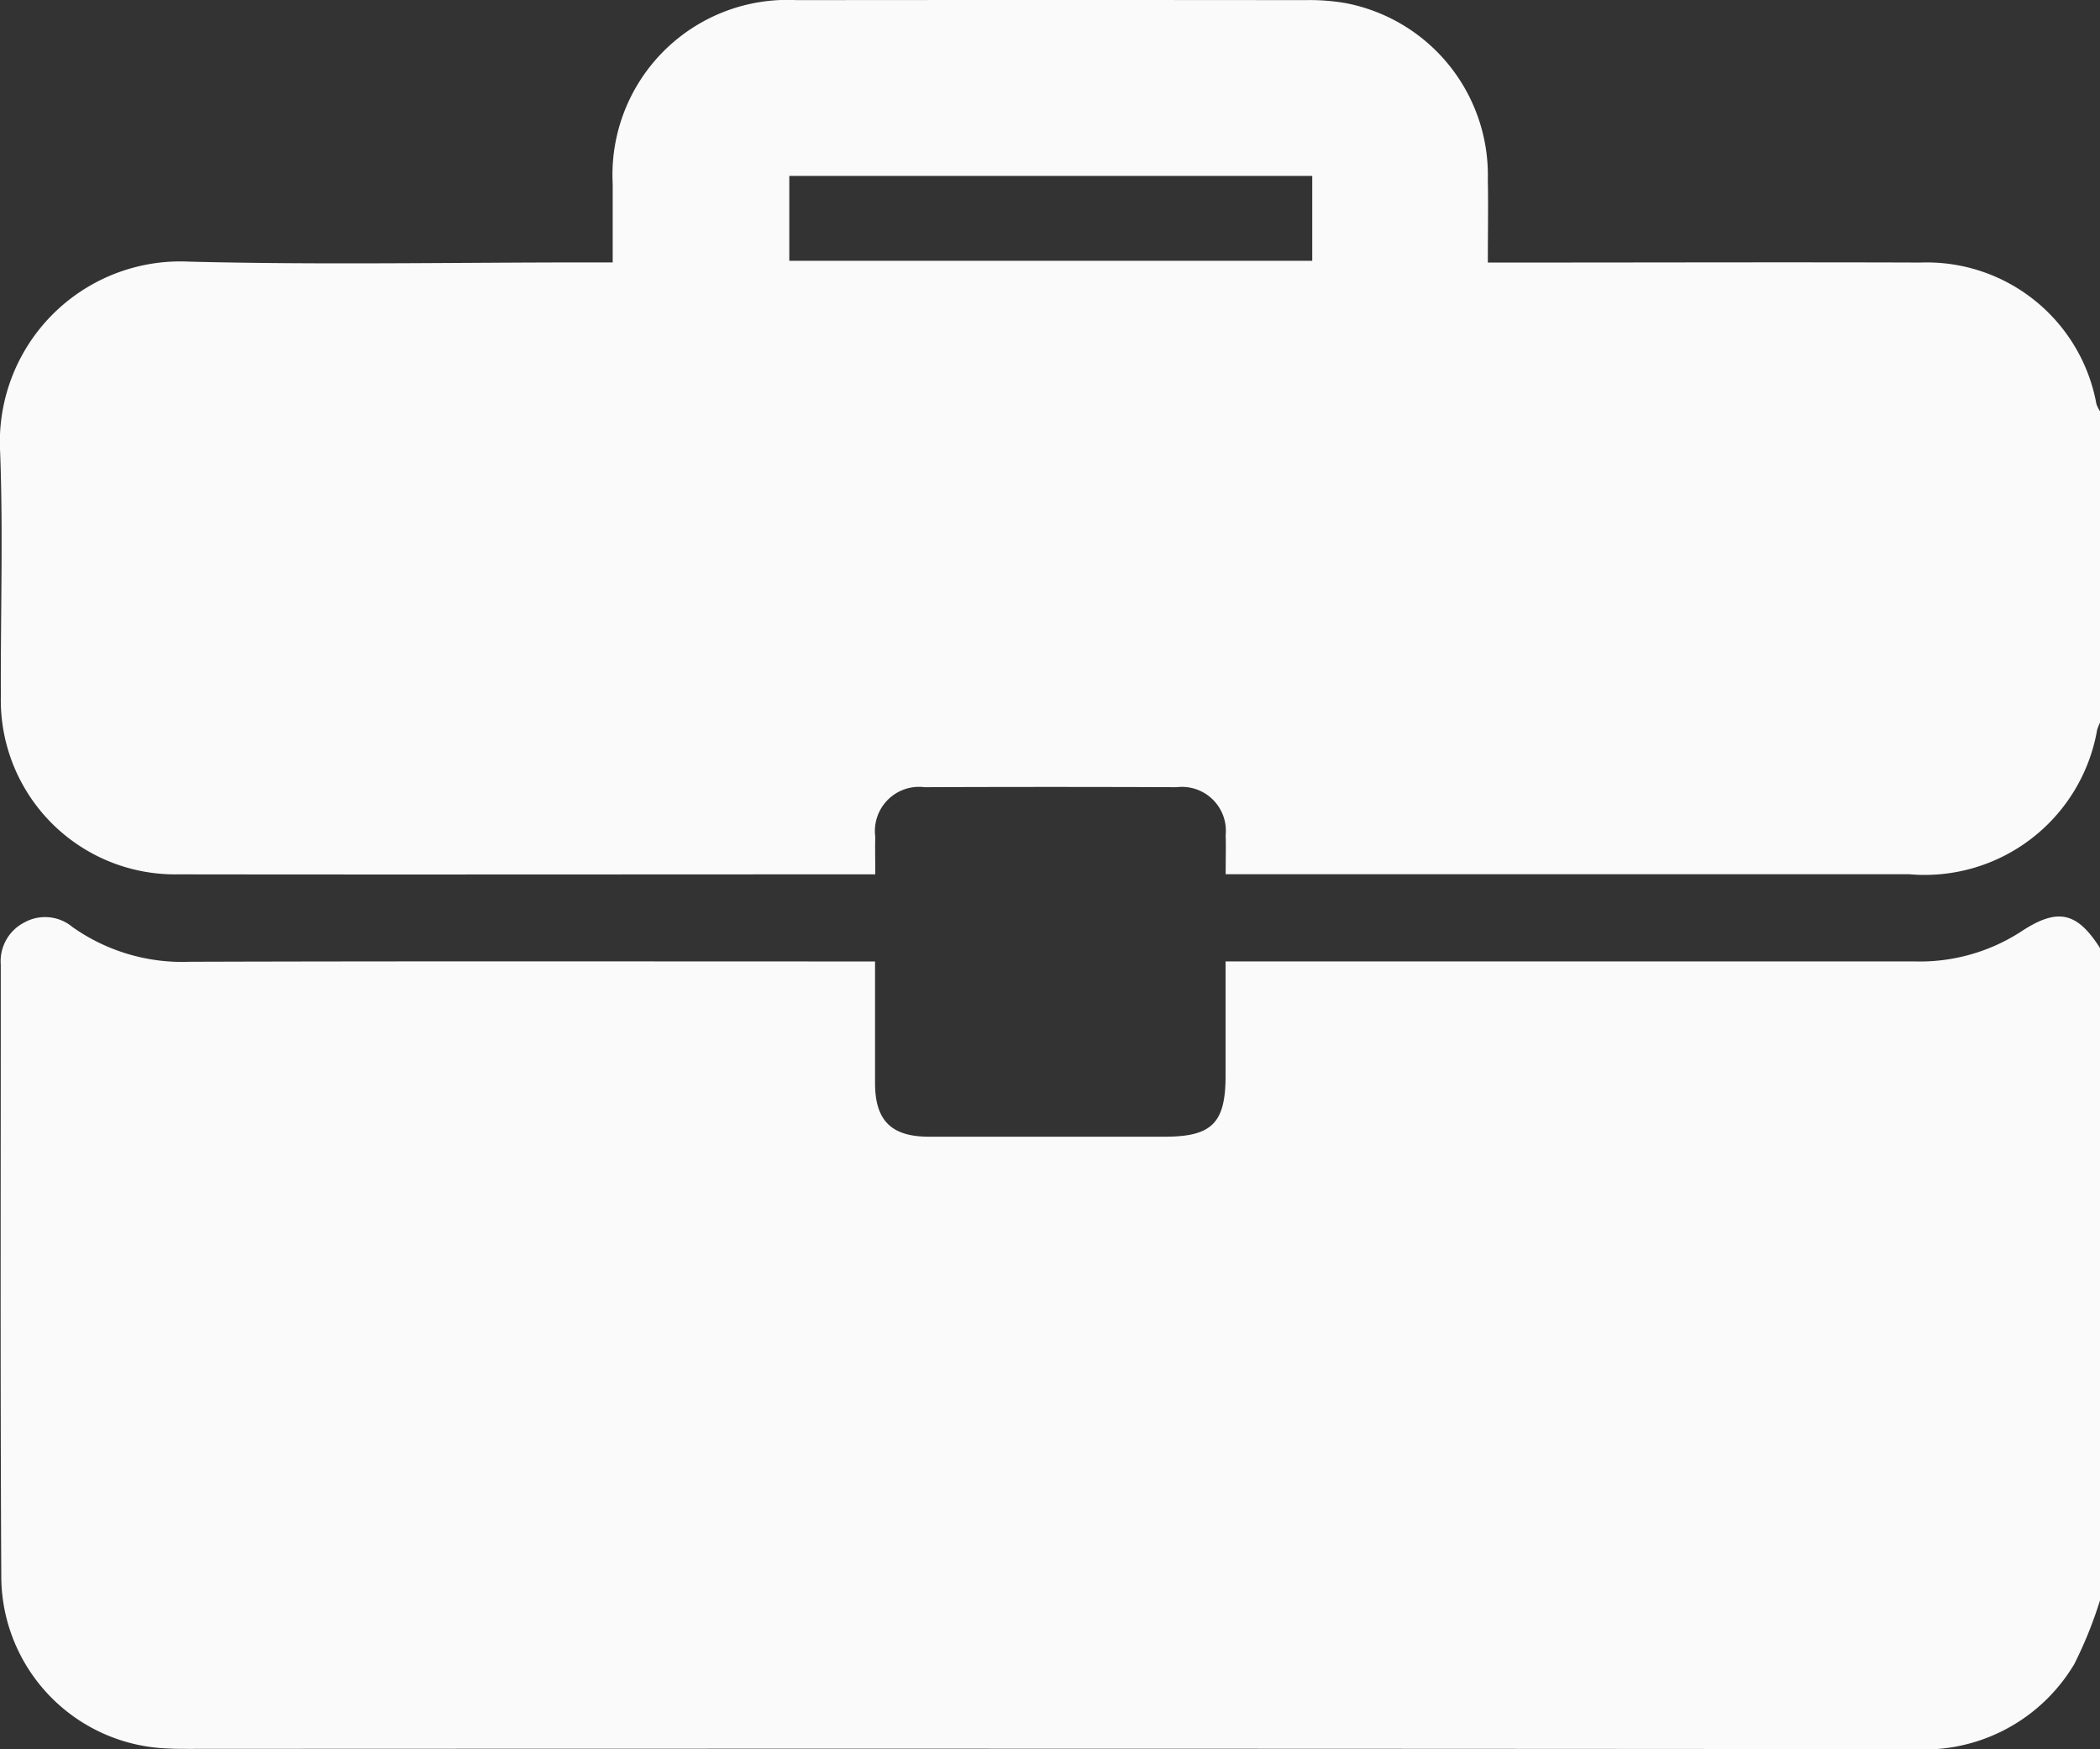 <?xml version="1.0" encoding="UTF-8"?>
<svg xmlns="http://www.w3.org/2000/svg" width="46.531" height="38.755" viewBox="0 0 46.531 38.755">
  <rect x="0" y="0" width="46.531" height="38.755" fill="#333333" stroke="none"/>
  <g id="Layer_1-2" transform="translate(-0.003 -0.003)">
    <path id="Path_29" data-name="Path 29" d="M46.627,168.087v14.445a9.2,9.2,0,0,1-.57,1.414,3.873,3.873,0,0,1-3.586,1.886q-19.094-.016-38.188-.006c-.152,0-.3,0-.454-.008a3.823,3.823,0,0,1-3.705-3.745c-.025-4.54-.01-9.082-.012-13.622a.965.965,0,0,1,.523-.935.945.945,0,0,1,1.064.1,4.212,4.212,0,0,0,2.6.771c4.874-.015,9.747-.007,14.621-.007h.564c0,.942,0,1.818,0,2.694,0,.833.363,1.188,1.191,1.189q2.611,0,5.223,0c1.049,0,1.352-.3,1.353-1.347v-2.537h.586q7.333,0,14.666,0a4.123,4.123,0,0,0,2.364-.654c.813-.54,1.245-.449,1.756.353Z" transform="translate(-0.092 -147.075)" fill="#fafafa"></path>
    <path id="Path_30" data-name="Path 30" d="M46.535,9.111v6.9a1.4,1.4,0,0,0-.064.161,3.879,3.879,0,0,1-4.171,3.2H27.161c0-.326.008-.6,0-.868a.974.974,0,0,0-1.085-1.06q-2.793-.011-5.585,0a.979.979,0,0,0-1.094,1.1c-.007.266,0,.533,0,.831h-.373c-5.026,0-10.051.007-15.076,0A3.861,3.861,0,0,1,.022,15.419c-.008-1.8.052-3.6-.016-5.4A4,4,0,0,1,4.2,5.8c2.935.074,5.873.017,8.809.017h.57c0-.619,0-1.177,0-1.736A3.877,3.877,0,0,1,17.657.006Q23.288,0,28.919.006a4.671,4.671,0,0,1,.9.066,3.881,3.881,0,0,1,3.151,3.9c.011.6,0,1.2,0,1.848h.593c3,0,5.994-.01,8.991,0a3.821,3.821,0,0,1,3.9,3.131.756.756,0,0,0,.076.158ZM29.079,3.9H17.492V5.782H29.079Z" transform="translate(0 0)" fill="#fafafa"></path>
  </g>
</svg>
